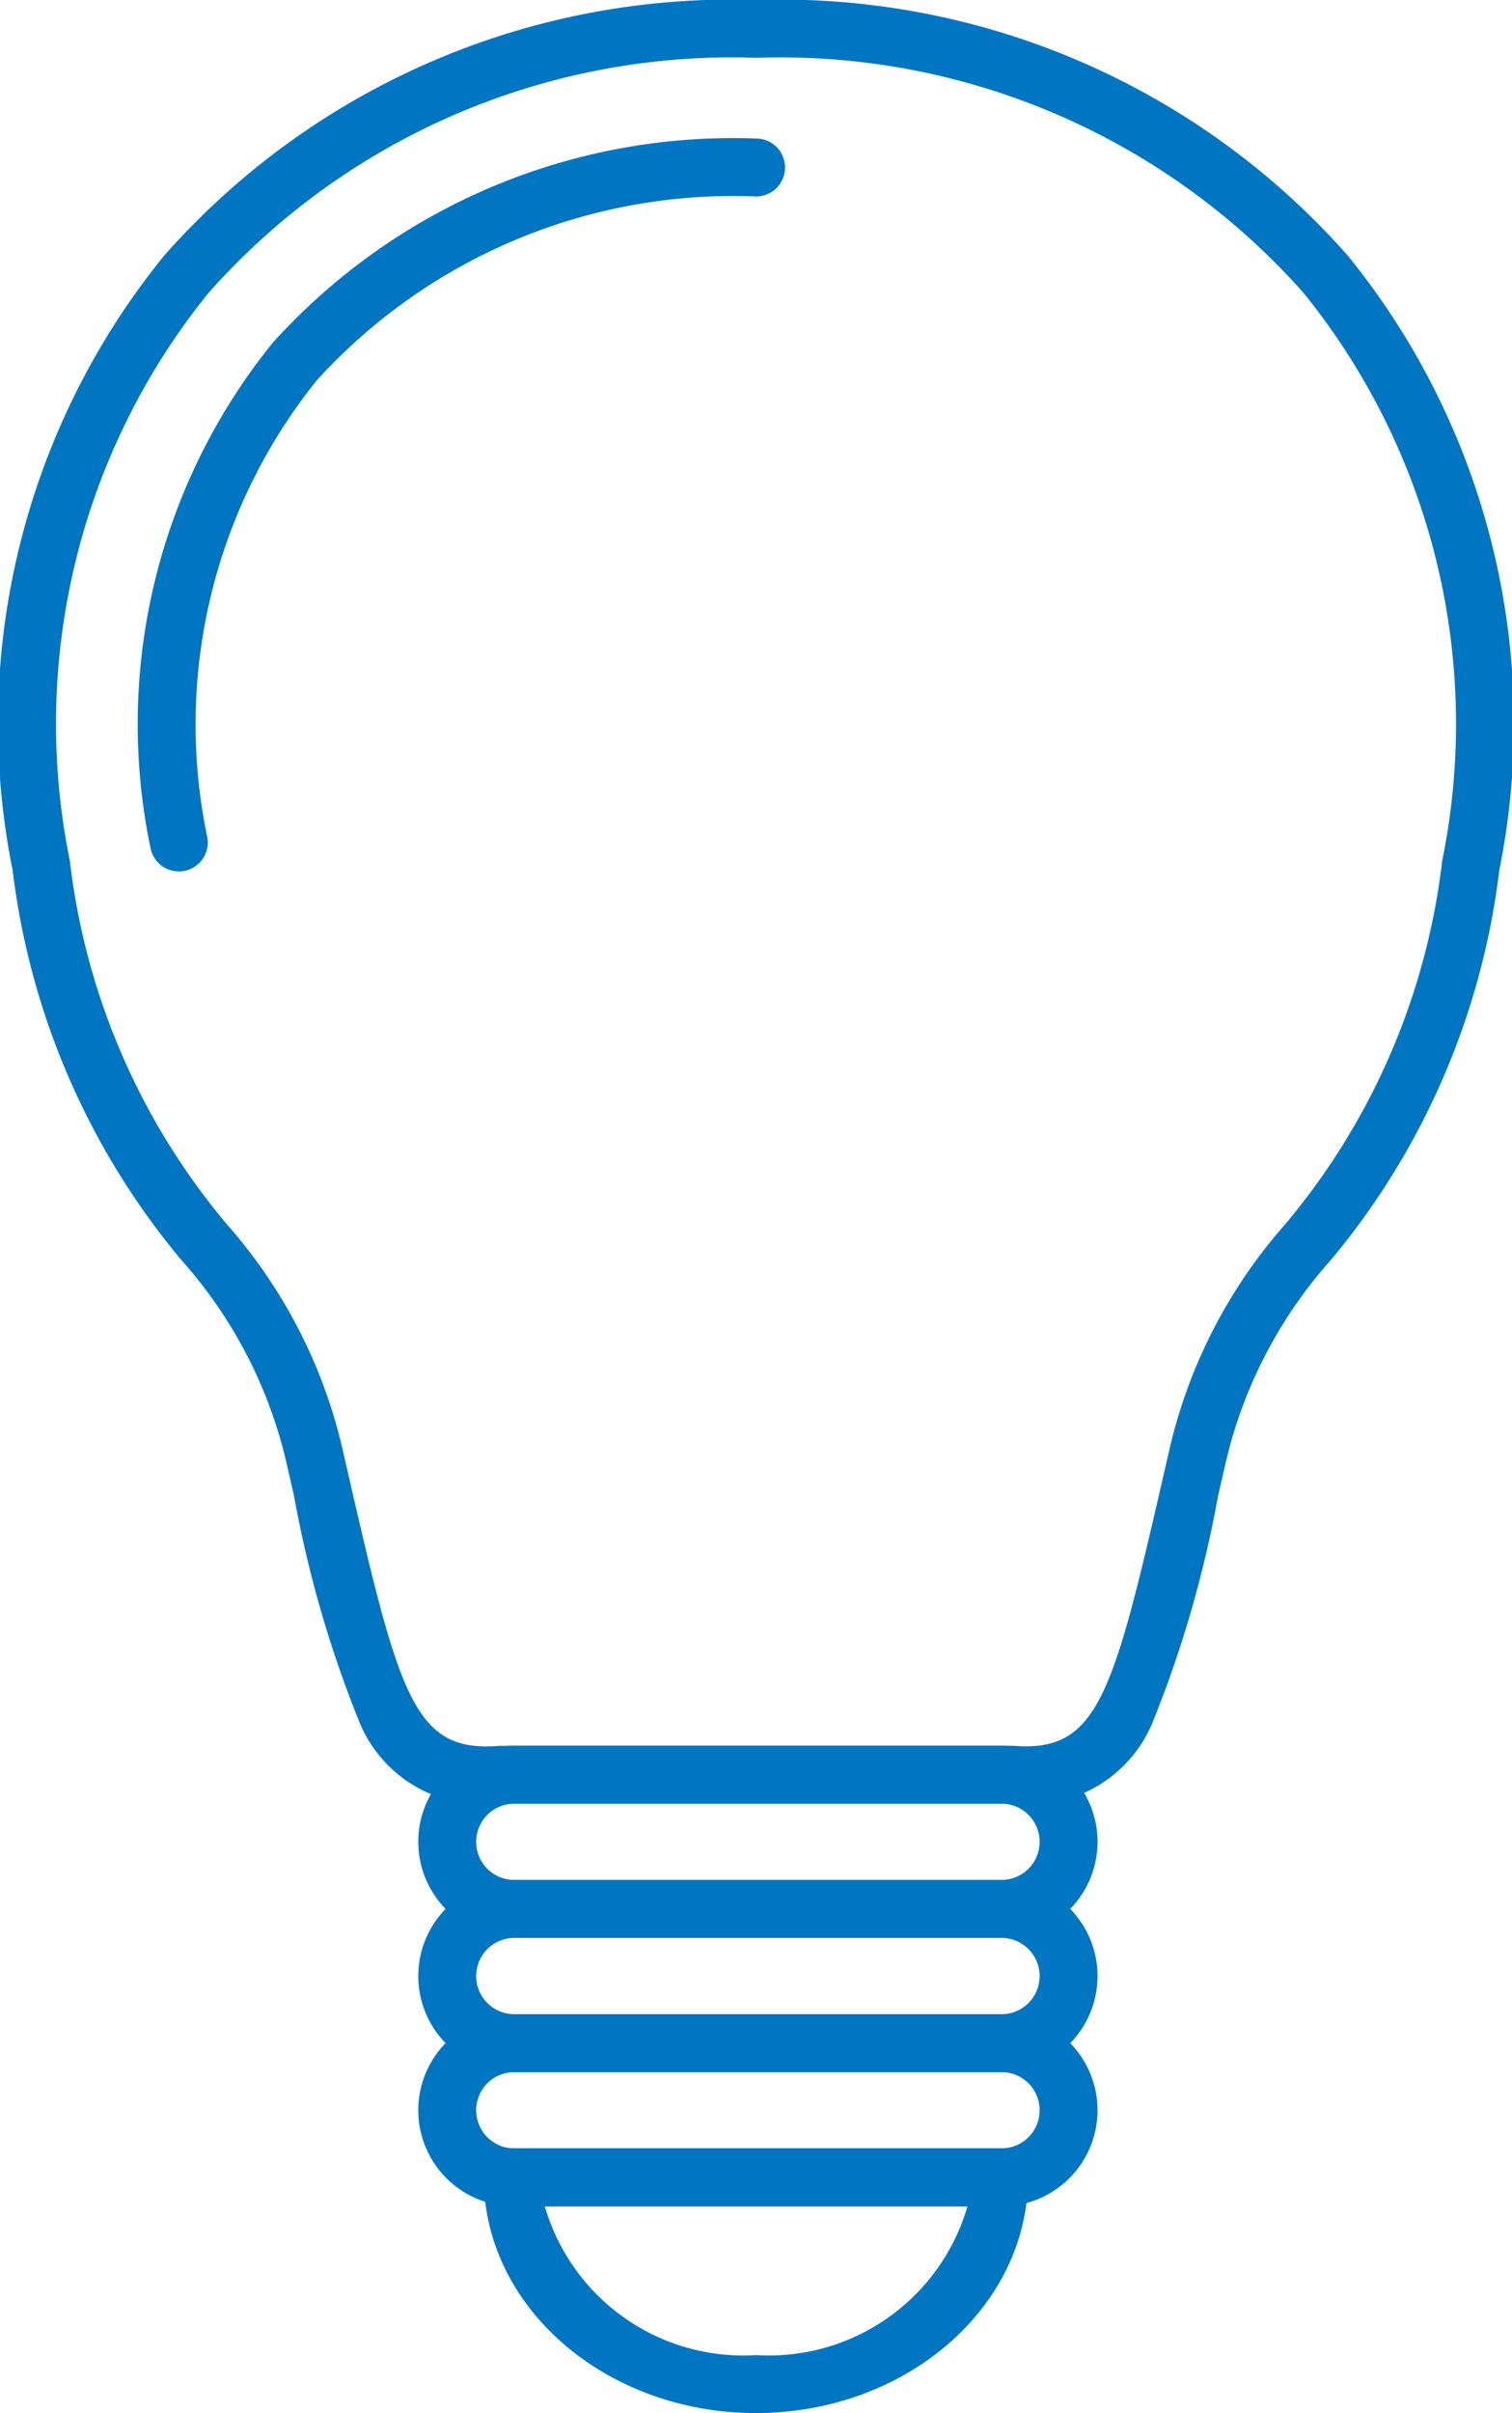 <svg xmlns="http://www.w3.org/2000/svg" width="26.113" height="41.646" viewBox="0 0 26.113 41.646"><g fill="#0075c1"><path d="M8.355 37.078h9.4v.5c0 2.243-2.109 4.068-4.7 4.068s-4.7-1.825-4.7-4.068zm8.354 1h-7.3a3.572 3.572 0 003.652 2.568 3.572 3.572 0 003.648-2.568zm1.011-6.938c-.089 0-.183 0-.278-.011H8.67c-.1.007-.189.011-.278.011a2.29 2.29 0 01-2.2-1.456 19.822 19.822 0 01-1.116-3.877l-.142-.618a7.947 7.947 0 00-1.8-3.441 12.887 12.887 0 01-2.915-6.724A12.8 12.8 0 012.832 4.416 13.058 13.058 0 0113.056 0 13.058 13.058 0 0123.28 4.416a12.8 12.8 0 012.613 10.607 12.887 12.887 0 01-2.912 6.727 7.947 7.947 0 00-1.8 3.441l-.143.62a19.81 19.81 0 01-1.116 3.875 2.289 2.289 0 01-2.202 1.454zm-9.088-1.01h8.869c.076.006.15.009.22.009 1.244 0 1.534-1.019 2.345-4.555l.143-.621a8.876 8.876 0 011.984-3.83 11.888 11.888 0 002.715-6.278 11.822 11.822 0 00-2.391-9.795 12.076 12.076 0 00-9.46-4.062 12.076 12.076 0 00-9.46 4.062 11.821 11.821 0 00-2.391 9.795 11.888 11.888 0 002.715 6.278 8.876 8.876 0 011.984 3.83l.142.619c.812 3.538 1.102 4.558 2.345 4.558.069 0 .143 0 .22-.009z"/><path d="M3.089 15.04a.5.5 0 01-.492-.416 10.455 10.455 0 012.11-8.704 10.7 10.7 0 018.351-3.529.5.5 0 110 1 9.719 9.719 0 00-7.59 3.177 9.475 9.475 0 00-1.886 7.891.5.5 0 01-.493.581zm5.793 15.089h8.415a1.658 1.658 0 110 3.316H8.882a1.658 1.658 0 110-3.316zm8.415 2.316a.658.658 0 100-1.316H8.882a.658.658 0 100 1.316z"/><path d="M8.882 32.446h8.415a1.658 1.658 0 110 3.316H8.882a1.658 1.658 0 110-3.316zm8.415 2.316a.658.658 0 100-1.316H8.882a.658.658 0 100 1.316z"/><path d="M8.882 34.762h8.415a1.658 1.658 0 110 3.316H8.882a1.658 1.658 0 110-3.316zm8.415 2.316a.658.658 0 100-1.316H8.882a.658.658 0 100 1.316z"/></g></svg>
